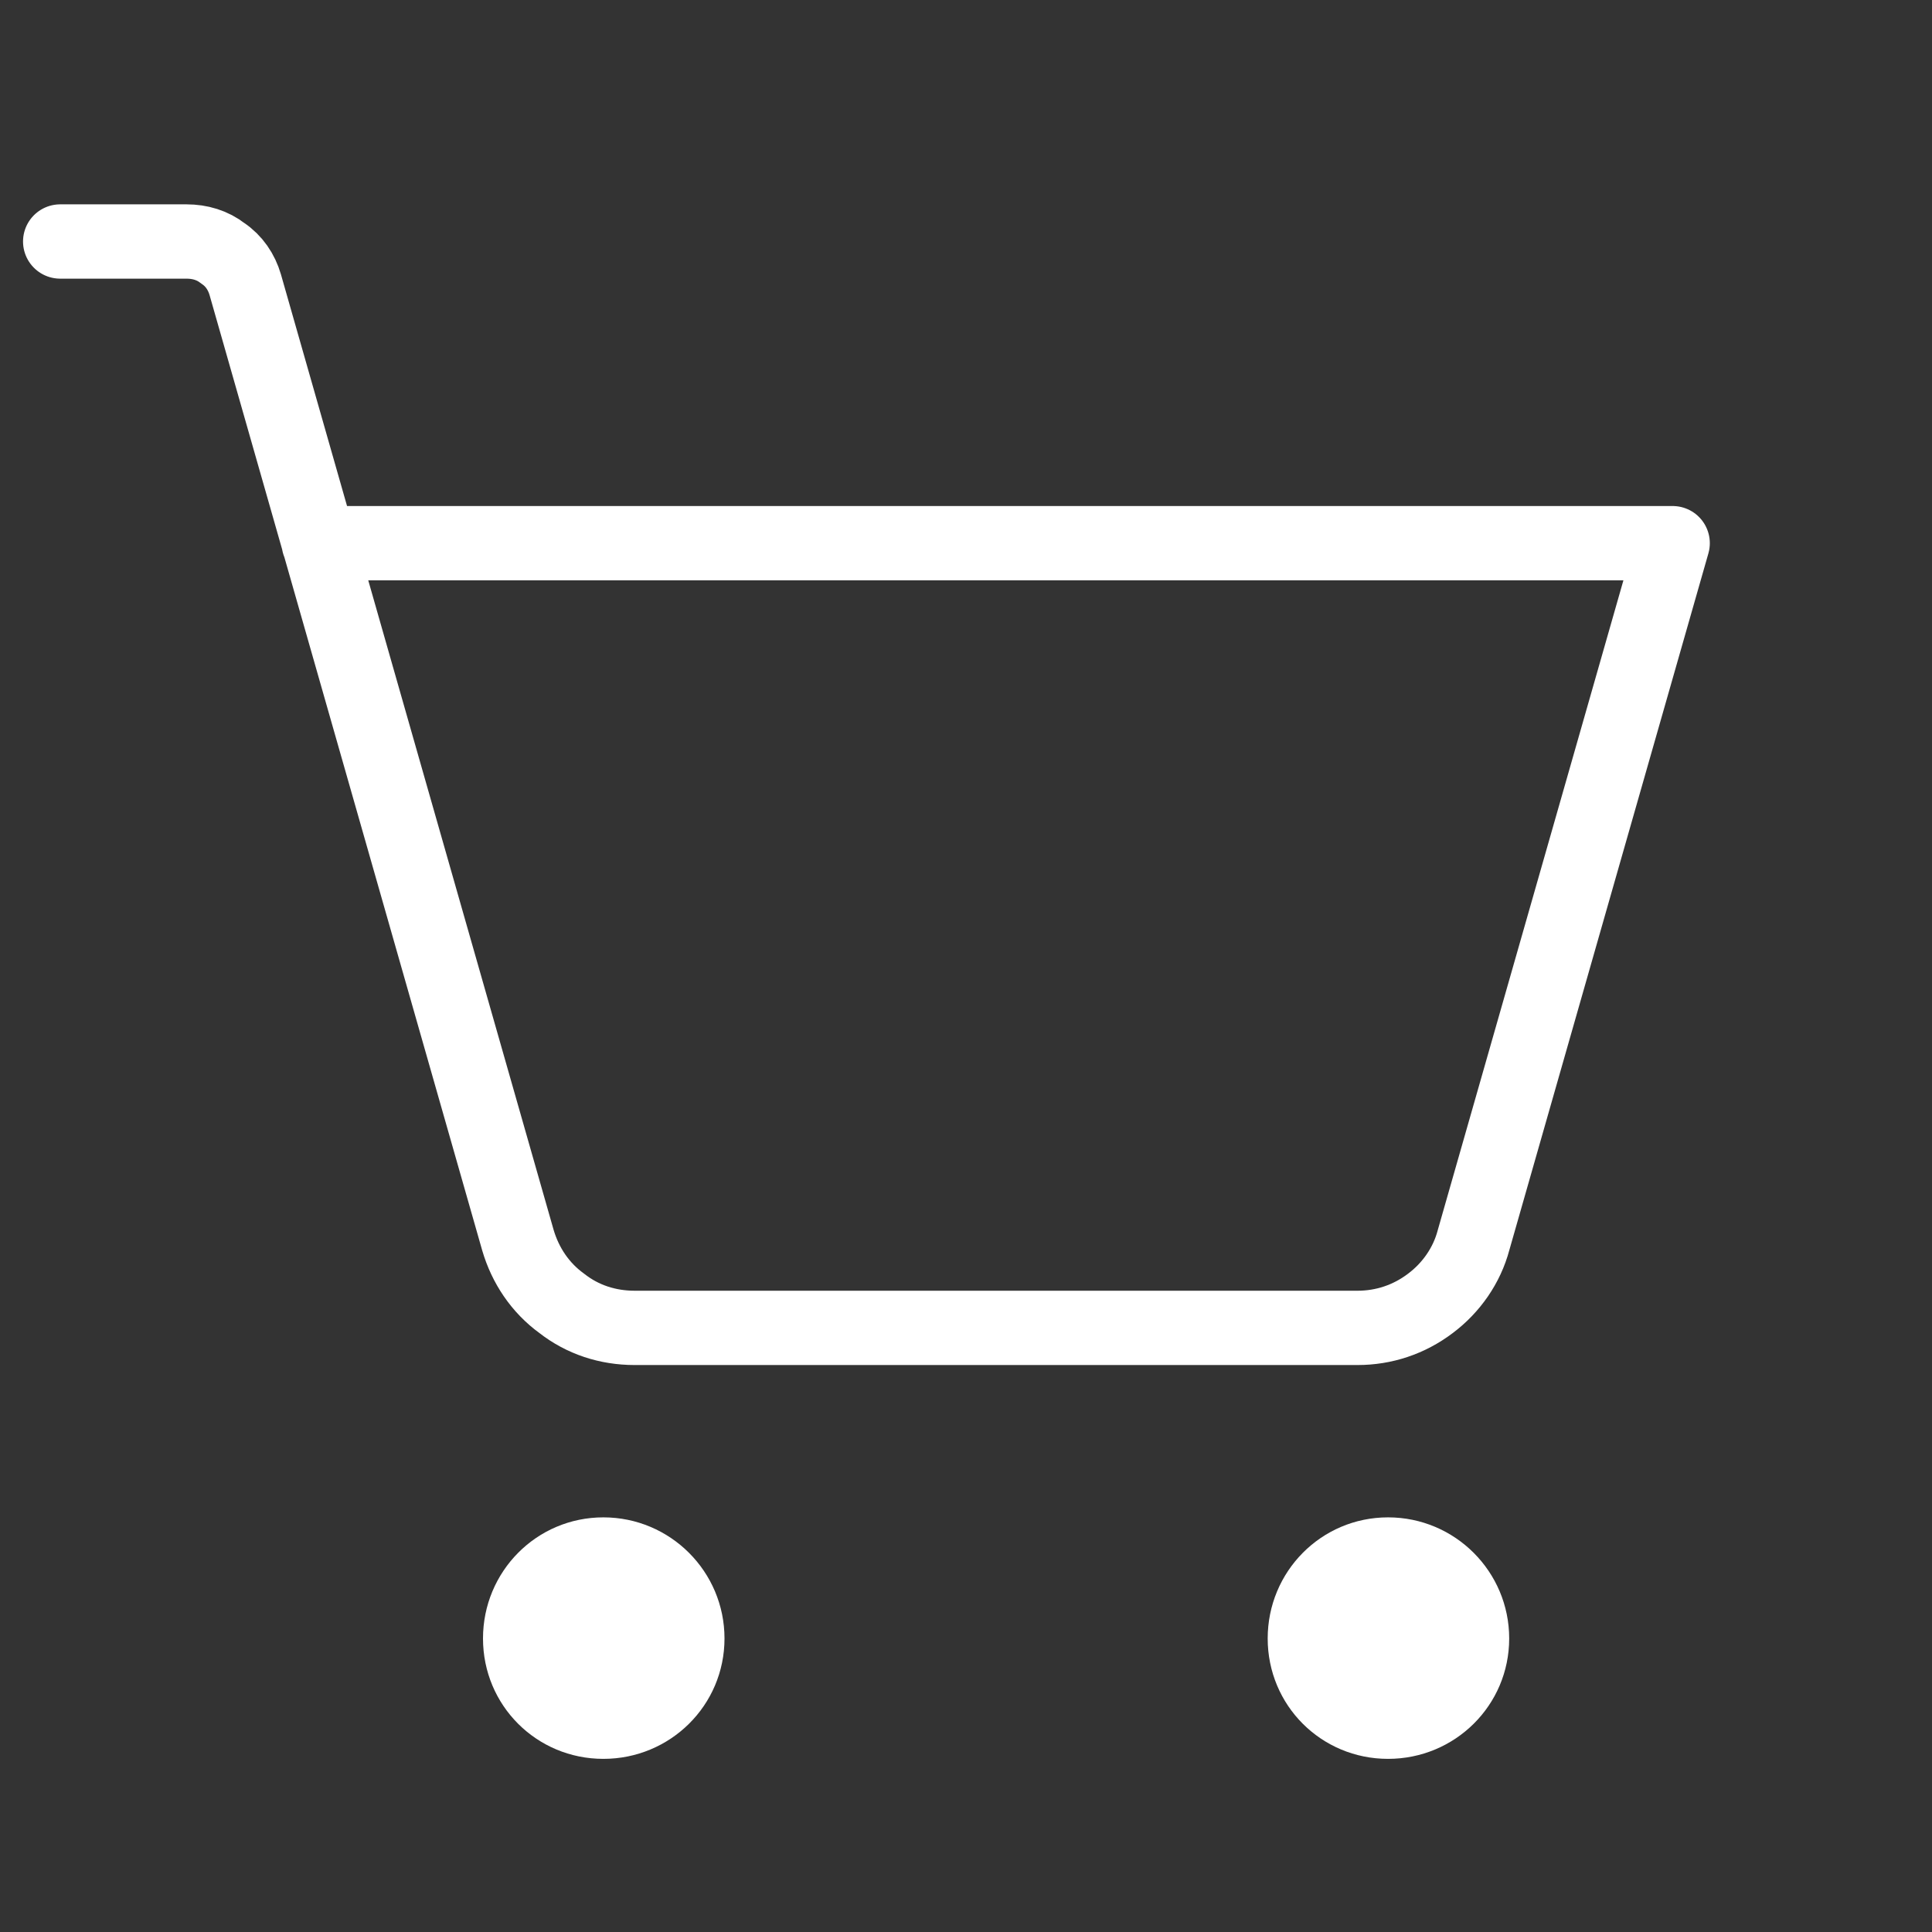 <svg width="26" height="26" viewBox="0 0 26 26" fill="none" xmlns="http://www.w3.org/2000/svg" xmlns:xlink="http://www.w3.org/1999/xlink">
	<rect x="0" y="0" width="26" height="26" fill="#333333" stroke="none"/>
	<desc>
			Created with Pixso.
	</desc>
	<defs/>
	<rect id="ShoppingCartSimple" rx="0" width="25" height="25" transform="translate(0.5 0.5)" fill="#FFFFFF" fill-opacity="0"/>
	<path id="Vector" d="M9.75 22.05C9.75 22.95 9.02 23.67 8.12 23.67C7.22 23.67 6.5 22.95 6.5 22.05C6.5 21.15 7.22 20.42 8.12 20.42C9.02 20.42 9.75 21.15 9.75 22.05Z" fill="#FFFFFF" fill-opacity="1" fill-rule="evenodd"/>
	<path id="Vector" d="M20.31 22.05C20.31 22.95 19.58 23.67 18.68 23.67C17.78 23.67 17.06 22.95 17.06 22.05C17.06 21.15 17.78 20.42 18.68 20.42C19.58 20.42 20.31 21.15 20.31 22.05Z" fill="#FFFFFF" fill-opacity="1" fill-rule="evenodd"/>
	<path id="Vector" d="M4.29 7.31L22.51 7.31L19.83 16.69C19.74 17.03 19.53 17.33 19.25 17.54C18.96 17.76 18.62 17.87 18.27 17.87L8.54 17.87C8.18 17.87 7.84 17.76 7.56 17.54C7.27 17.33 7.07 17.03 6.97 16.69L3.3 3.83C3.25 3.66 3.15 3.51 3 3.41C2.86 3.3 2.69 3.25 2.51 3.25L0.81 3.25" stroke="#FFFFFF" stroke-opacity="1" stroke-width="1" stroke-linejoin="round" stroke-linecap="round"/>
</svg>

